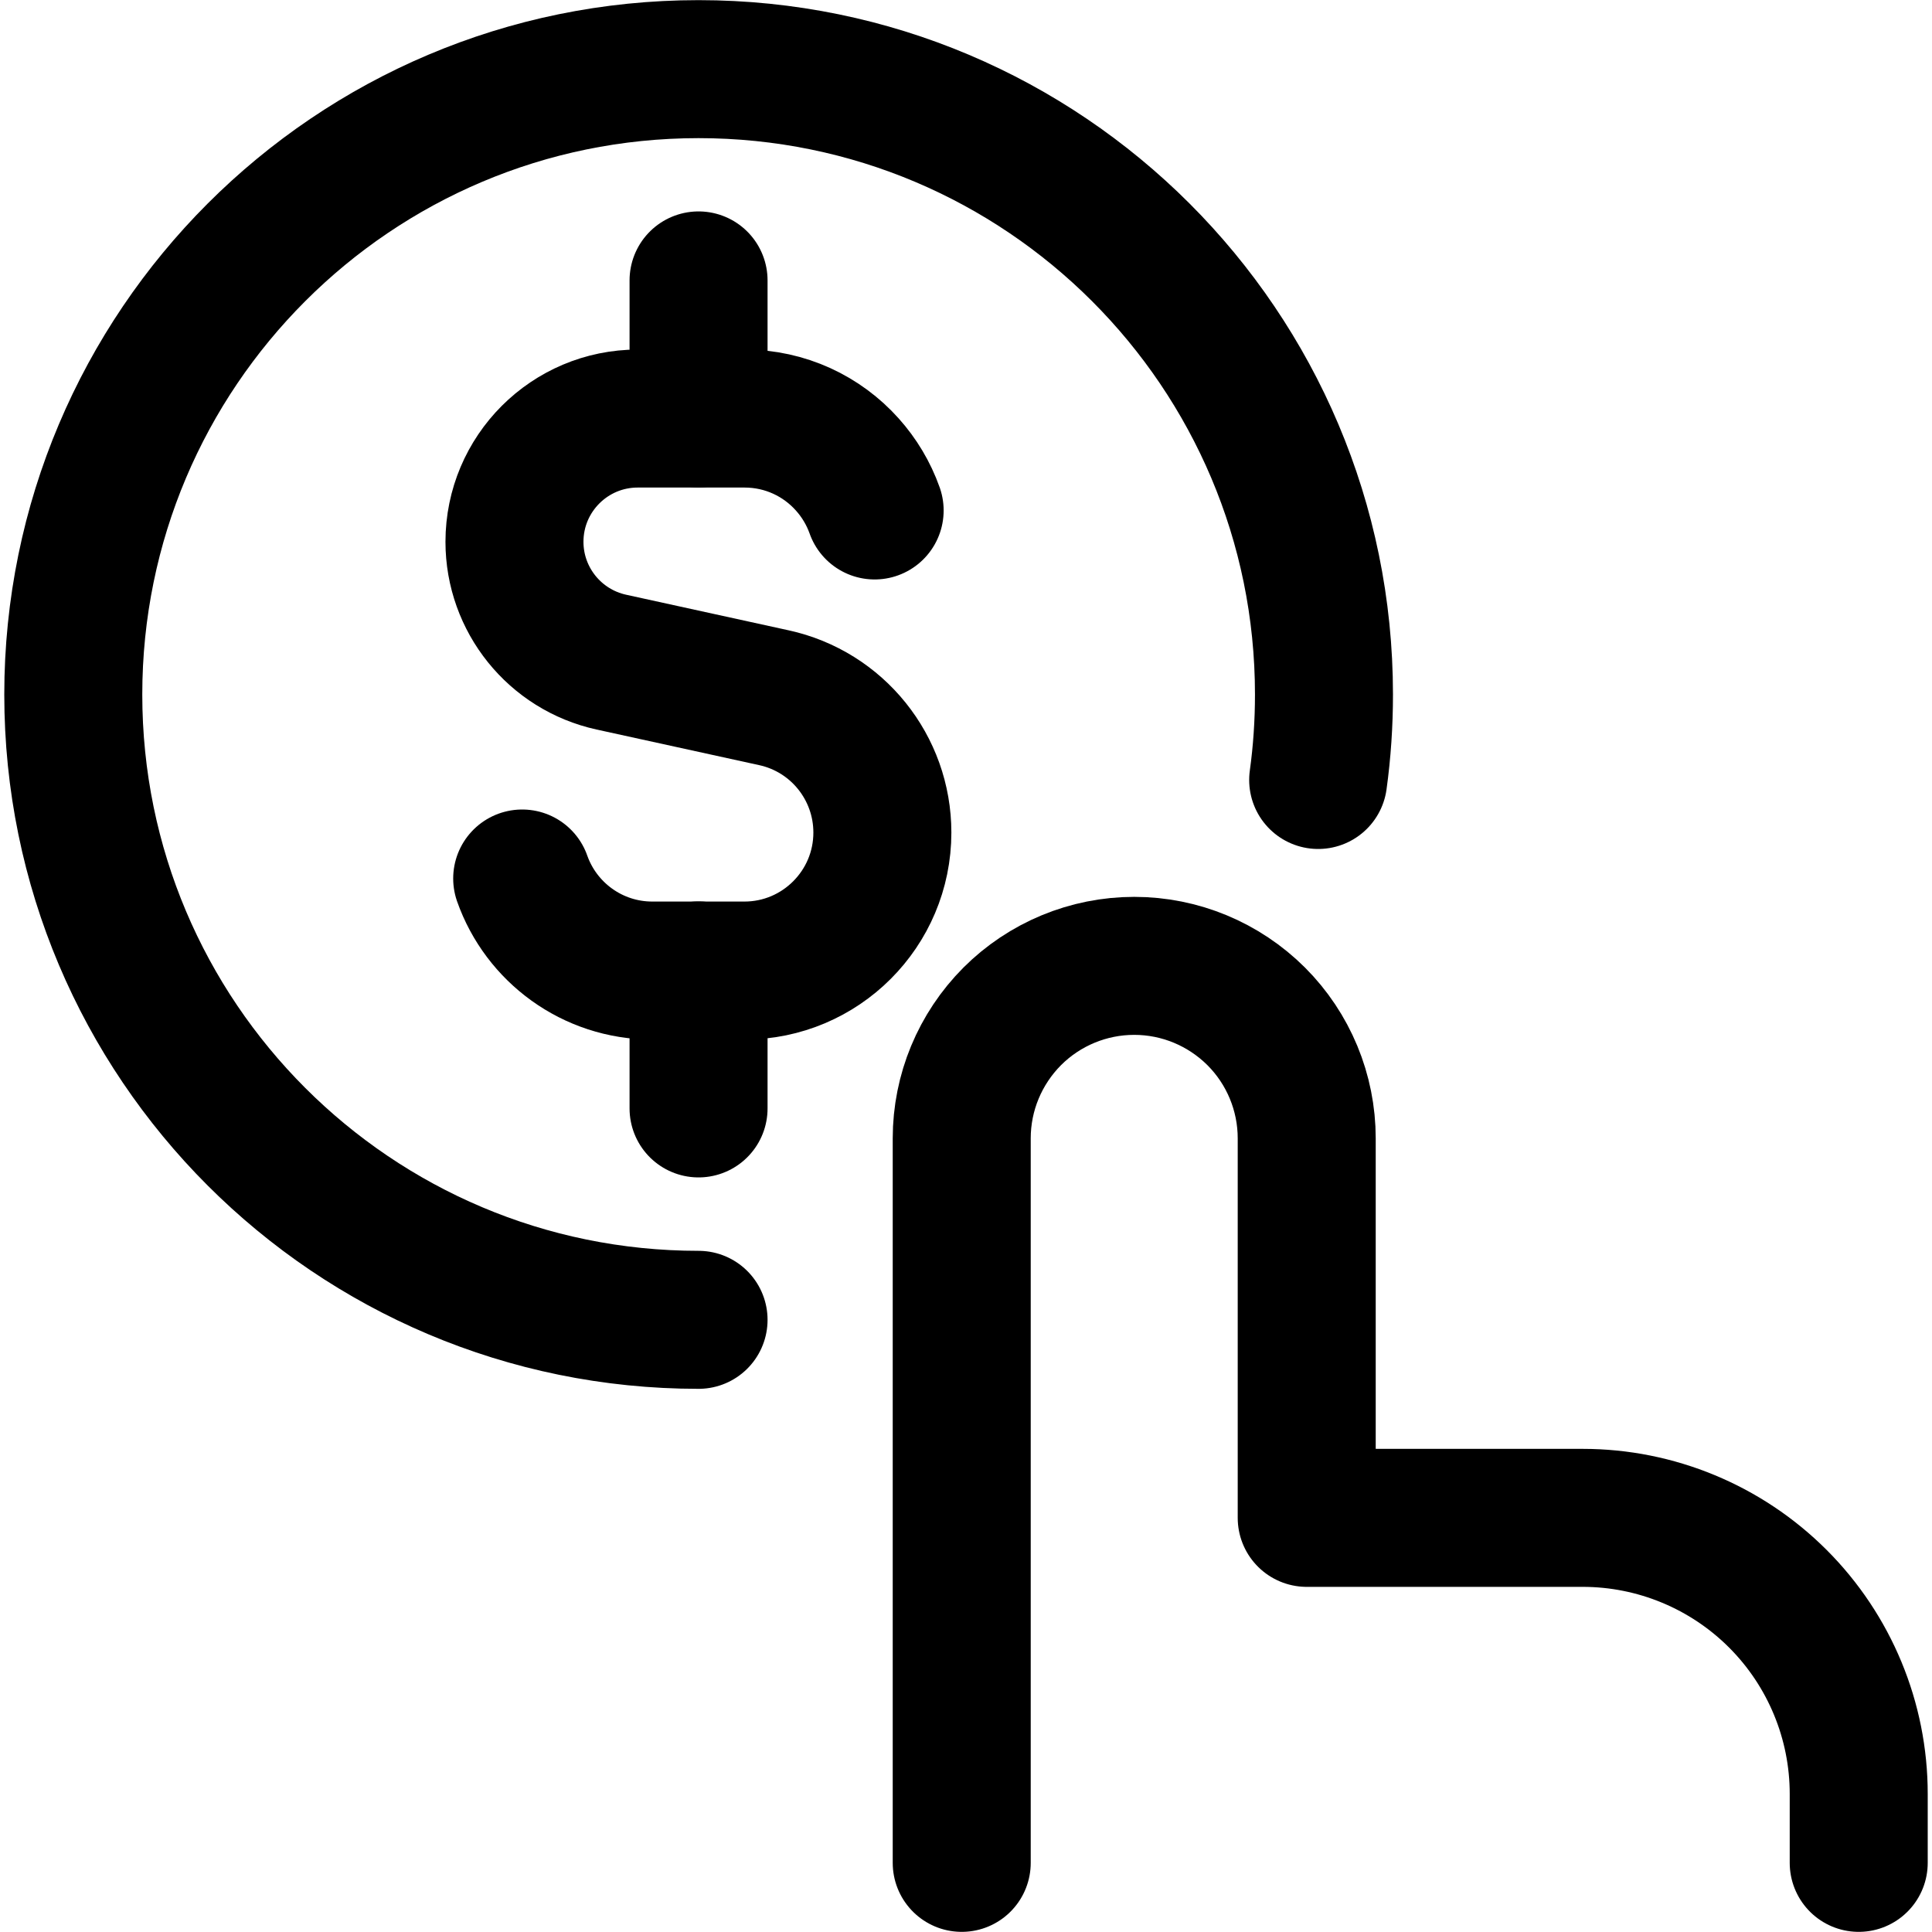 <svg xmlns="http://www.w3.org/2000/svg" fill="none" viewBox="0 0 14 14" id="Investment-Selection--Streamline-Core">
  <desc>
    Investment Selection Streamline Icon: https://streamlinehq.com
  </desc>
  <g id="investment-selection">
    <path id="Vector 2494" stroke="#000000" stroke-linecap="round" stroke-linejoin="round" d="M6.338 3.699c-0.044 -0.124 -0.112 -0.237 -0.198 -0.333 -0.183 -0.205 -0.449 -0.333 -0.745 -0.333h-0.774c-0.493 0 -0.893 0.4 -0.893 0.893 0 0.419 0.292 0.782 0.702 0.872l1.178 0.258c0.459 0.1 0.786 0.507 0.786 0.977 0 0.552 -0.448 1 -1 1h-0.667c-0.435 0 -0.806 -0.278 -0.943 -0.667" stroke-width="1"></path>
    <path id="Vector 2495" stroke="#000000" stroke-linecap="round" stroke-linejoin="round" d="M5.062 3.032V2.032" stroke-width="1"></path>
    <path id="Vector 2496" stroke="#000000" stroke-linecap="round" stroke-linejoin="round" d="M5.062 8.032V7.032" stroke-width="1"></path>
    <path id="Vector" stroke="#000000" stroke-linecap="round" stroke-linejoin="round" d="M6.969 13.499V8.249c0 -0.332 0.132 -0.649 0.366 -0.884 0.234 -0.234 0.552 -0.366 0.884 -0.366v0c0.332 0 0.649 0.132 0.884 0.366 0.234 0.234 0.366 0.552 0.366 0.884v2.75h2c0.53 0 1.039 0.211 1.414 0.586 0.375 0.375 0.586 0.884 0.586 1.414v0.5" stroke-width="1"></path>
    <path id="Ellipse 344" stroke="#000000" stroke-linecap="round" d="M5.062 9.564c-2.503 0 -4.531 -2.029 -4.531 -4.531S2.56 0.501 5.062 0.501 9.594 2.53 9.594 5.032c0 0.21 -0.014 0.417 -0.042 0.62" stroke-width="1"></path>
  </g>
</svg>